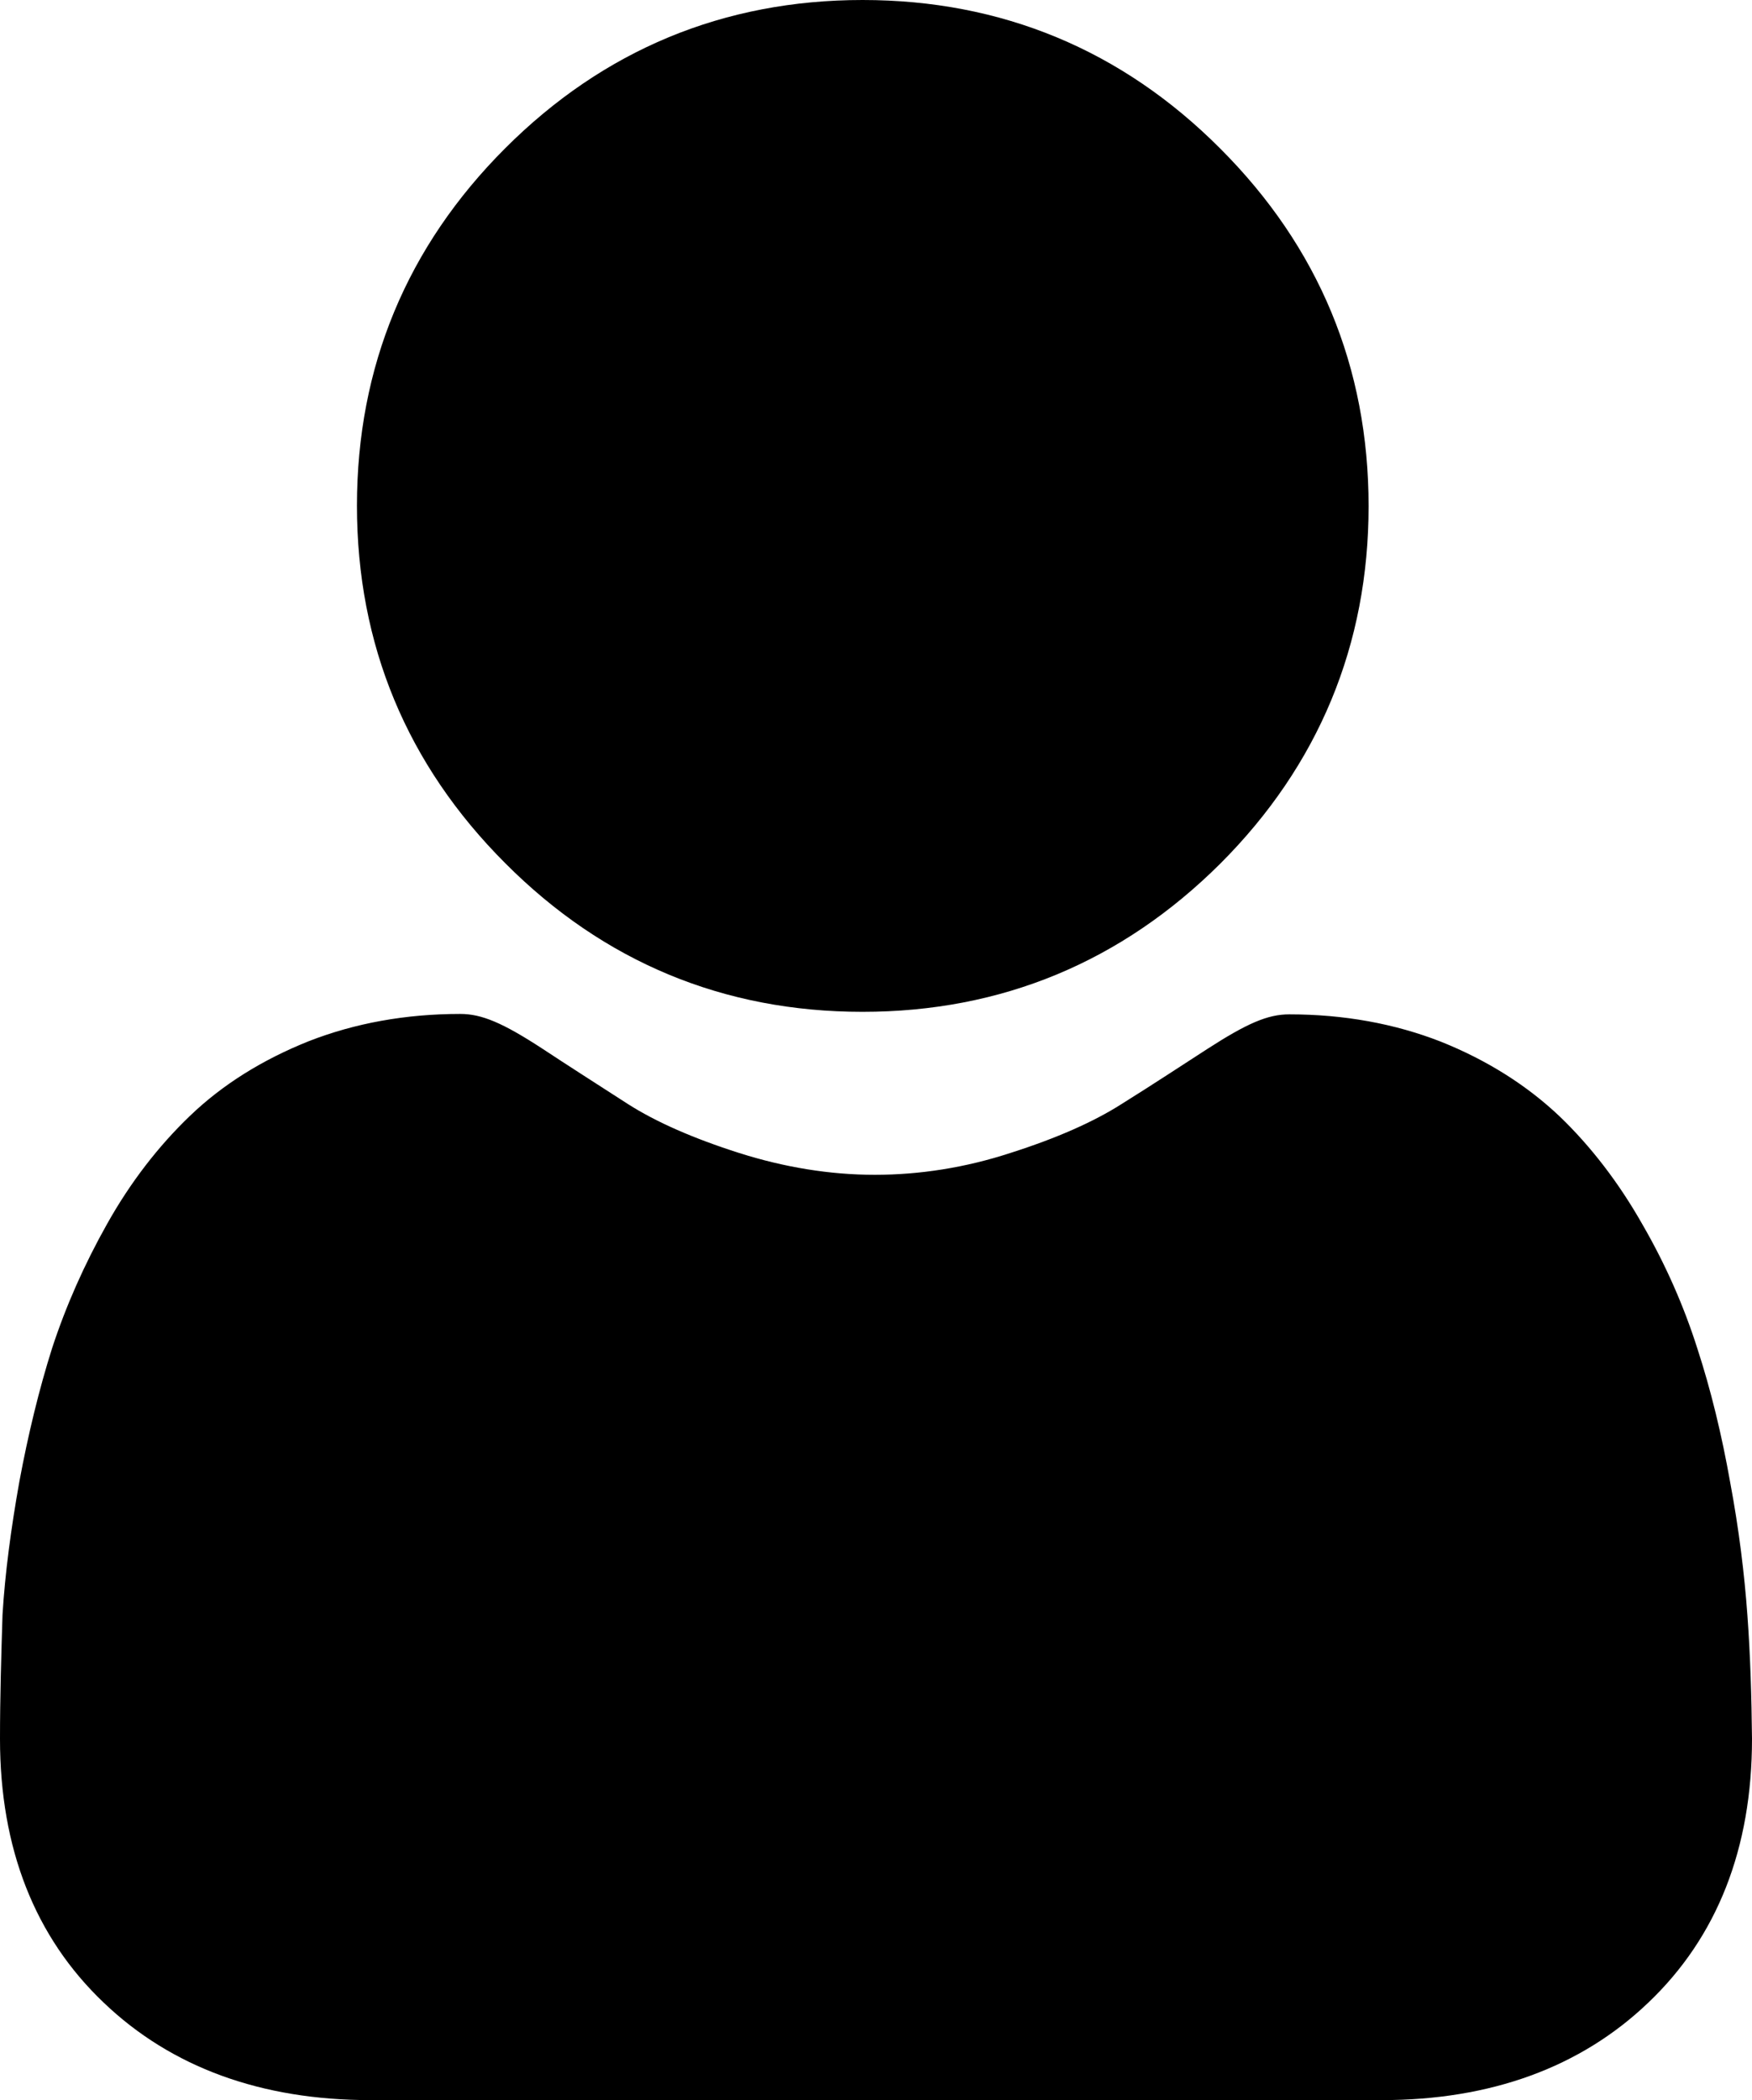 <?xml version="1.0" encoding="UTF-8" standalone="no"?><svg xmlns="http://www.w3.org/2000/svg" xmlns:xlink="http://www.w3.org/1999/xlink" fill="#000000" height="500" preserveAspectRatio="xMidYMid meet" version="1" viewBox="0.0 0.0 417.2 500.0" width="417.2" zoomAndPan="magnify"><g><g id="change1_1"><path d="M205.4,240.9c33.1,0,61.7-11.9,85.2-35.3c23.4-23.4,35.3-52.1,35.3-85.1c0-33.1-11.9-61.7-35.3-85.1 C267.2,11.9,238.5,0,205.4,0c-33.1,0-61.7,11.9-85.1,35.3C96.9,58.7,85,87.3,85,120.4c0,33.1,11.9,61.7,35.3,85.1 C143.7,229,172.3,240.9,205.4,240.9L205.4,240.9z M141,56" fill="#000000"/></g><g id="change1_2"><path d="M416.1,384.5c-0.7-9.7-2-20.4-4.1-31.6c-2-11.3-4.6-22-7.8-31.8c-3.2-10.1-7.6-20.1-13.1-29.6 c-5.6-9.9-12.3-18.6-19.7-25.7c-7.8-7.4-17.3-13.4-28.3-17.8c-11-4.3-23.1-6.5-36.1-6.5c-5.1,0-10,2.1-19.6,8.3 c-5.9,3.8-12.7,8.3-20.4,13.1c-6.6,4.2-15.4,8.1-26.4,11.6c-10.7,3.5-21.6,5.2-32.3,5.2c-10.7,0-21.6-1.8-32.3-5.2 c-11-3.5-19.8-7.4-26.4-11.6c-7.6-4.9-14.5-9.3-20.4-13.2c-9.5-6.2-14.5-8.3-19.6-8.3c-13,0-25.1,2.2-36.1,6.5 c-11,4.4-20.5,10.3-28.3,17.8c-7.4,7.1-14.1,15.7-19.7,25.7c-5.4,9.6-9.8,19.5-13.1,29.6c-3.1,9.8-5.7,20.5-7.8,31.8 c-2,11.2-3.4,21.8-4,31.6C0.3,394,0,404,0,414c0,26.1,8.3,47.2,24.7,62.8C40.8,492.2,62.2,500,88.2,500H329 c26,0,47.4-7.8,63.5-23.2c16.4-15.6,24.7-36.7,24.7-62.8C417.1,403.9,416.8,394,416.1,384.5L416.1,384.5z M372.3,455.6" fill="#000000"/></g></g></svg>